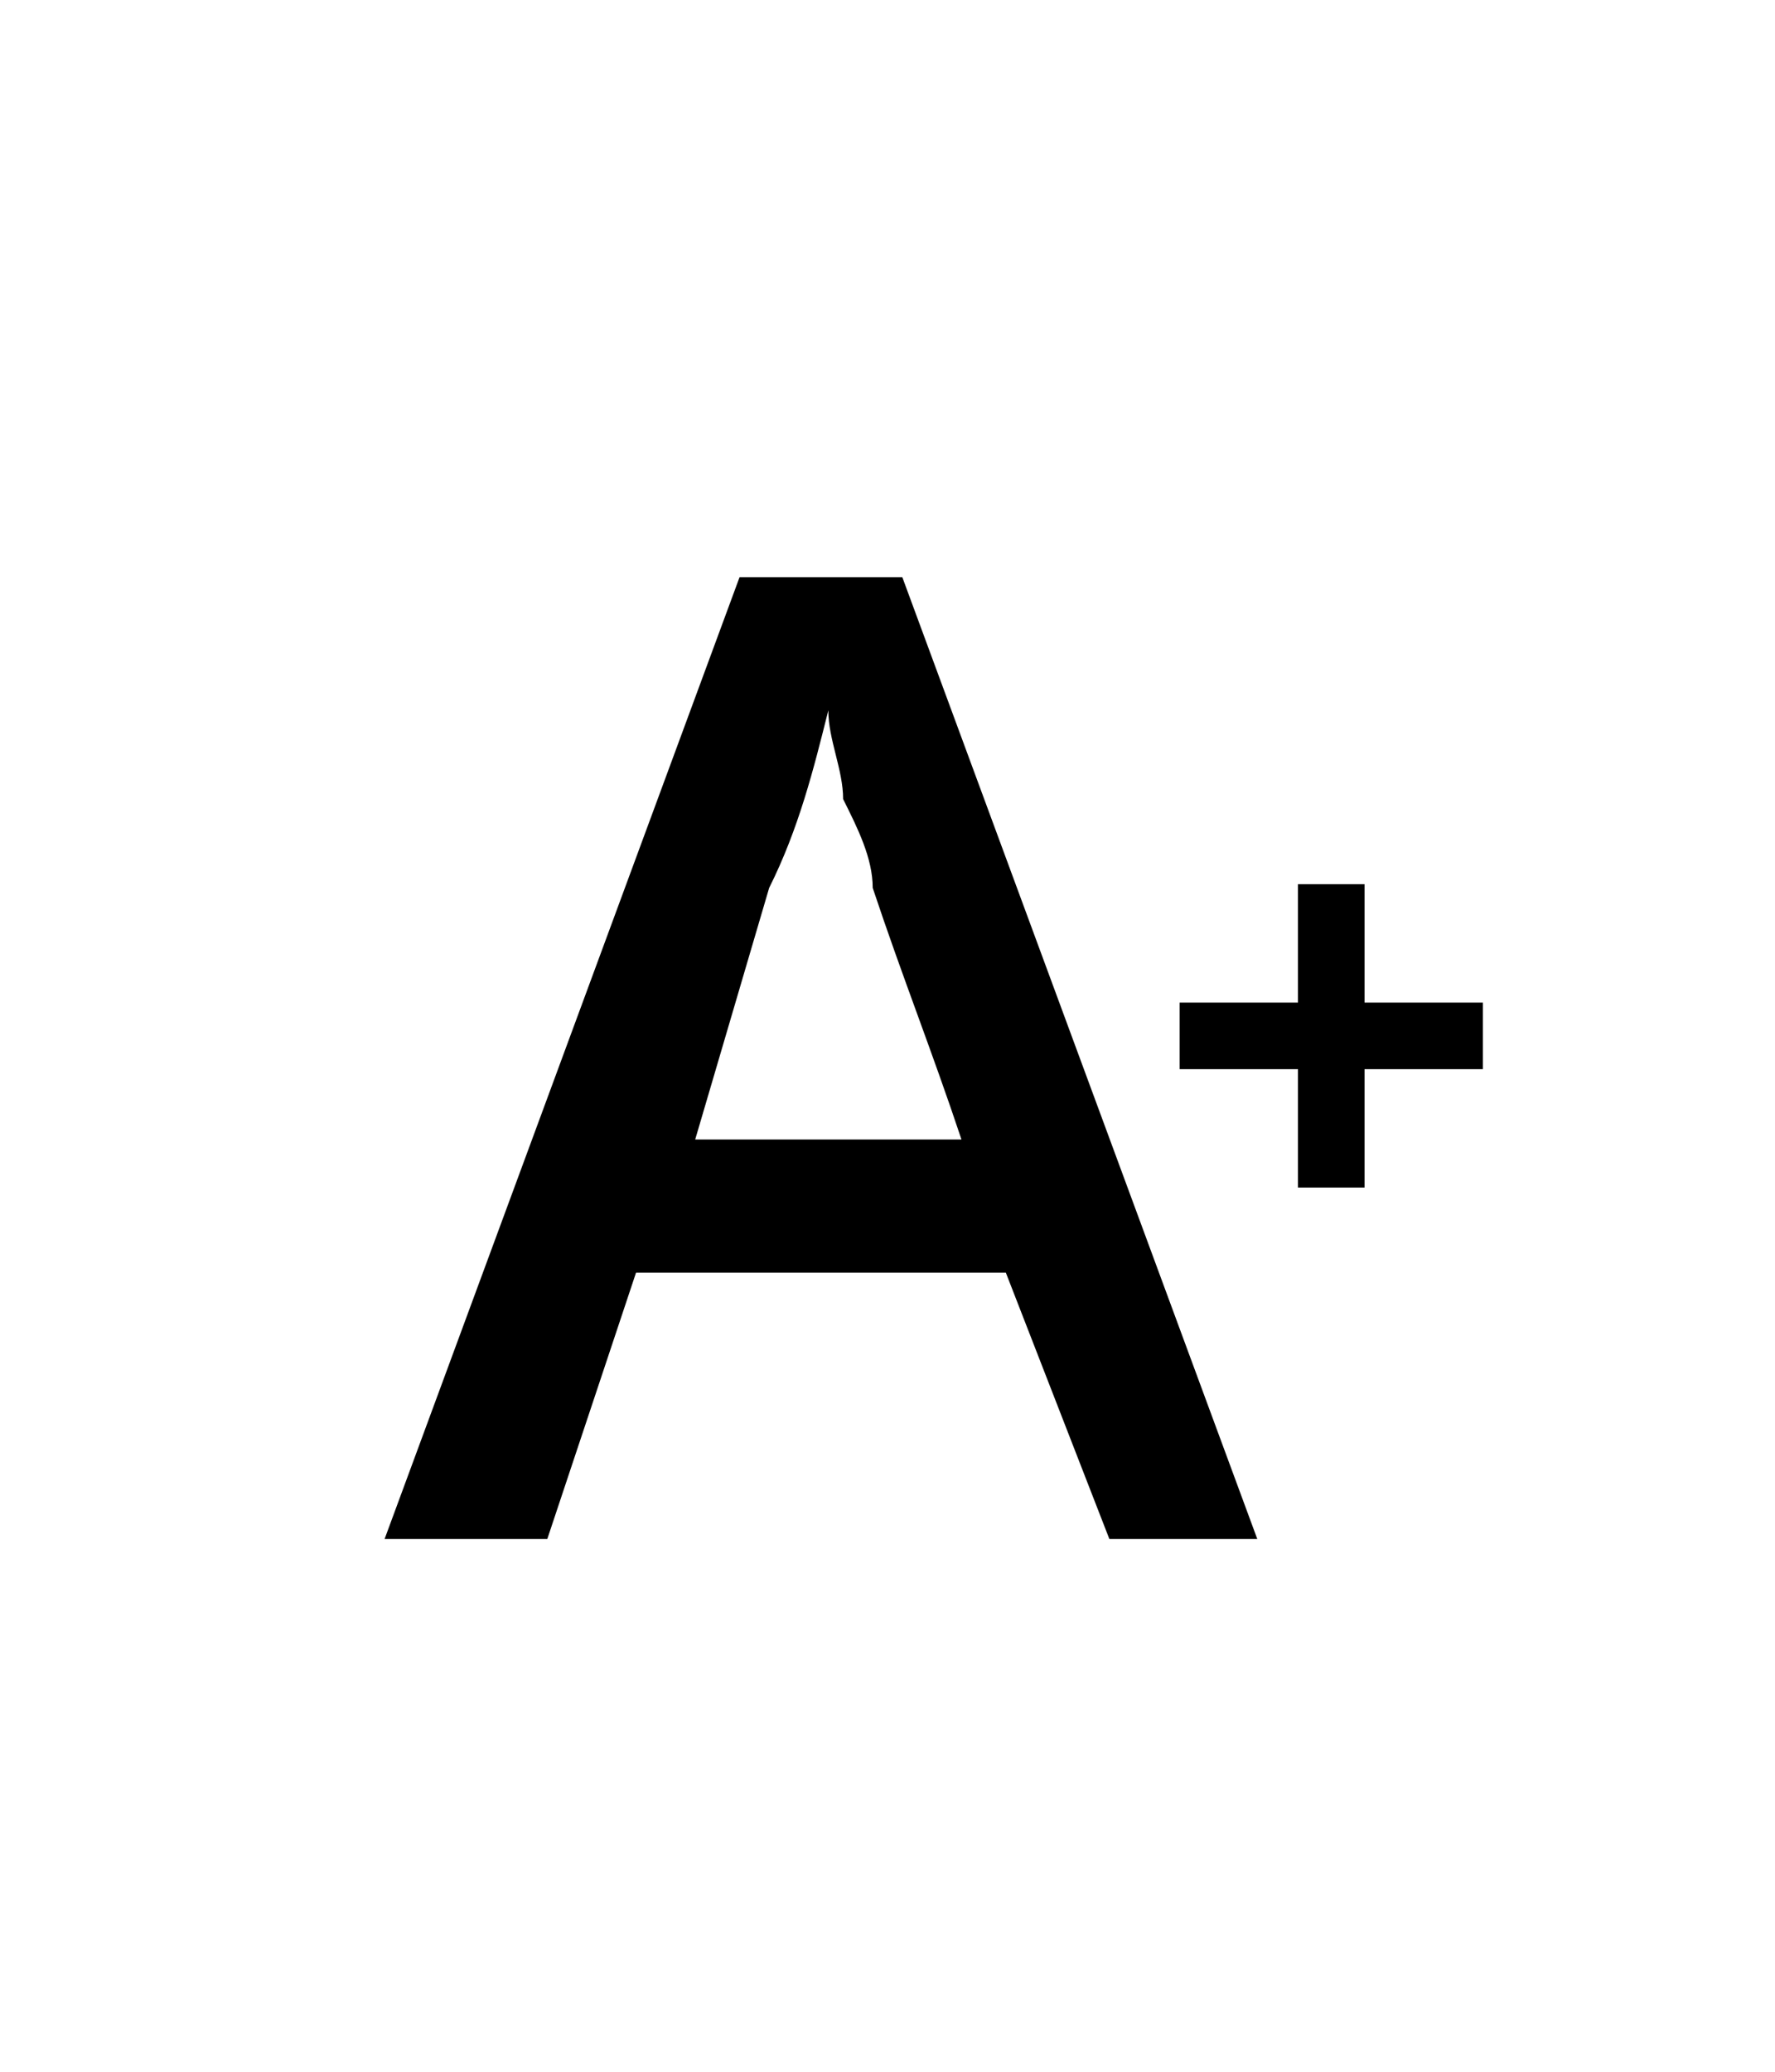 <?xml version="1.0" encoding="utf-8"?>
<!-- Generator: Adobe Illustrator 27.7.0, SVG Export Plug-In . SVG Version: 6.00 Build 0)  -->
<svg version="1.1" id="Layer_1" xmlns="http://www.w3.org/2000/svg" xmlns:xlink="http://www.w3.org/1999/xlink" x="0px" y="0px"
	 viewBox="0 0 12 14" style="enable-background:new 0 0 12 14;" xml:space="preserve">
<style type="text/css">
	.st0{display:none;enable-background:new    ;}
	.st1{display:inline;}
	.st2{display:none;}
	.st3{stroke:#000000;stroke-width:0.25;stroke-miterlimit:10;}
</style>
<g class="st0">
	<path class="st1" d="M9.7,7L9.7,7v0.2l0,0l0,0H8.9V8l0,0l0,0c0,0,0,0-0.1,0H8.7H8.6H8.5l0,0c0,0,0,0,0-0.1V7.2H7.7l0,0l0,0
		c0,0,0,0,0-0.1V7V6.9V6.8l0,0l0,0h0.7V6l0,0l0,0c0,0,0,0,0.1,0h0.1h0.1h0.1l0,0l0,0v0.8h0.7l0,0l0,0c0,0,0,0,0,0.1S9.7,7,9.7,7z"/>
</g>
<g class="st0">
	<path class="st1" d="M8.2,3.6L8.2,3.6c0,0.1,0,0.2,0,0.3L7.1,7.5c0,0.1,0,0.1-0.1,0.1L6.9,7.7c0,0-0.1,0-0.2,0s-0.2,0-0.3,0
		s-0.3,0-0.3,0c-0.1,0-0.2,0-0.2,0s-0.1,0-0.1-0.1V7.5L5,5.1l0,0l0,0L4.4,7.5v0.1L4.3,7.7c0,0-0.1,0-0.2,0s-0.2,0-0.4,0
		s-0.3,0-0.3,0c-0.1,0-0.2,0-0.2,0s-0.1,0-0.1-0.1V7.5L1.9,4c0-0.1,0-0.2-0.1-0.2V3.7c0,0,0,0,0-0.1c0,0,0,0,0.1-0.1
		c0,0,0.1,0,0.2,0s0.2,0,0.3,0s0.2,0,0.3,0s0.1,0,0.2,0c0,0,0.1,0,0.1,0.1s0,0.1,0,0.1l0.8,2.9v0.1V6.6l0.7-2.9V3.6c0,0,0,0,0.1-0.1
		c0,0,0.1,0,0.2,0s0.2,0,0.3,0s0.2,0,0.3,0c0.1,0,0.1,0,0.2,0s0.1,0,0.1,0s0,0,0,0.1l0.8,2.9l0,0V6.4l0.8-2.9V3.4c0,0,0,0,0.1-0.1
		s0.1,0,0.2,0s0.2,0,0.3,0s0.2,0,0.3,0s0.1,0,0.2,0C8.2,3.5,8.2,3.5,8.2,3.6L8.2,3.6z"/>
</g>
<g class="st2">
	<path class="st1" d="M3.3,8.4l-0.7,2.3h-1L4,3.5h1.1l2.5,7.2h-1L5.9,8.4H3.3z M5.7,7.7L5,5.6C4.8,5.2,4.7,4.7,4.6,4.3l0,0
		C4.5,4.7,4.4,5.2,4.2,5.6L3.5,7.7H5.7z"/>
</g>
<g>
	<path d="M7.5,10.4L6.8,8.6H4.3l-0.6,1.8H2.6L5,3.9h1.1l2.4,6.5H7.5z M6.5,7.7C6.3,7.1,6.1,6.6,5.9,6C5.9,5.8,5.8,5.6,5.7,5.4
		C5.7,5.2,5.6,5,5.6,4.8C5.5,5.2,5.4,5.6,5.2,6L4.7,7.7C4.7,7.7,6.5,7.7,6.5,7.7z"/>
</g>
<g>
	<path class="st3" d="M9.1,6.1v0.8h0.8v0.2H9.1v0.8H8.9V7.1H8.1V6.9h0.8V6.1H9.1z"/>
</g>
</svg>

